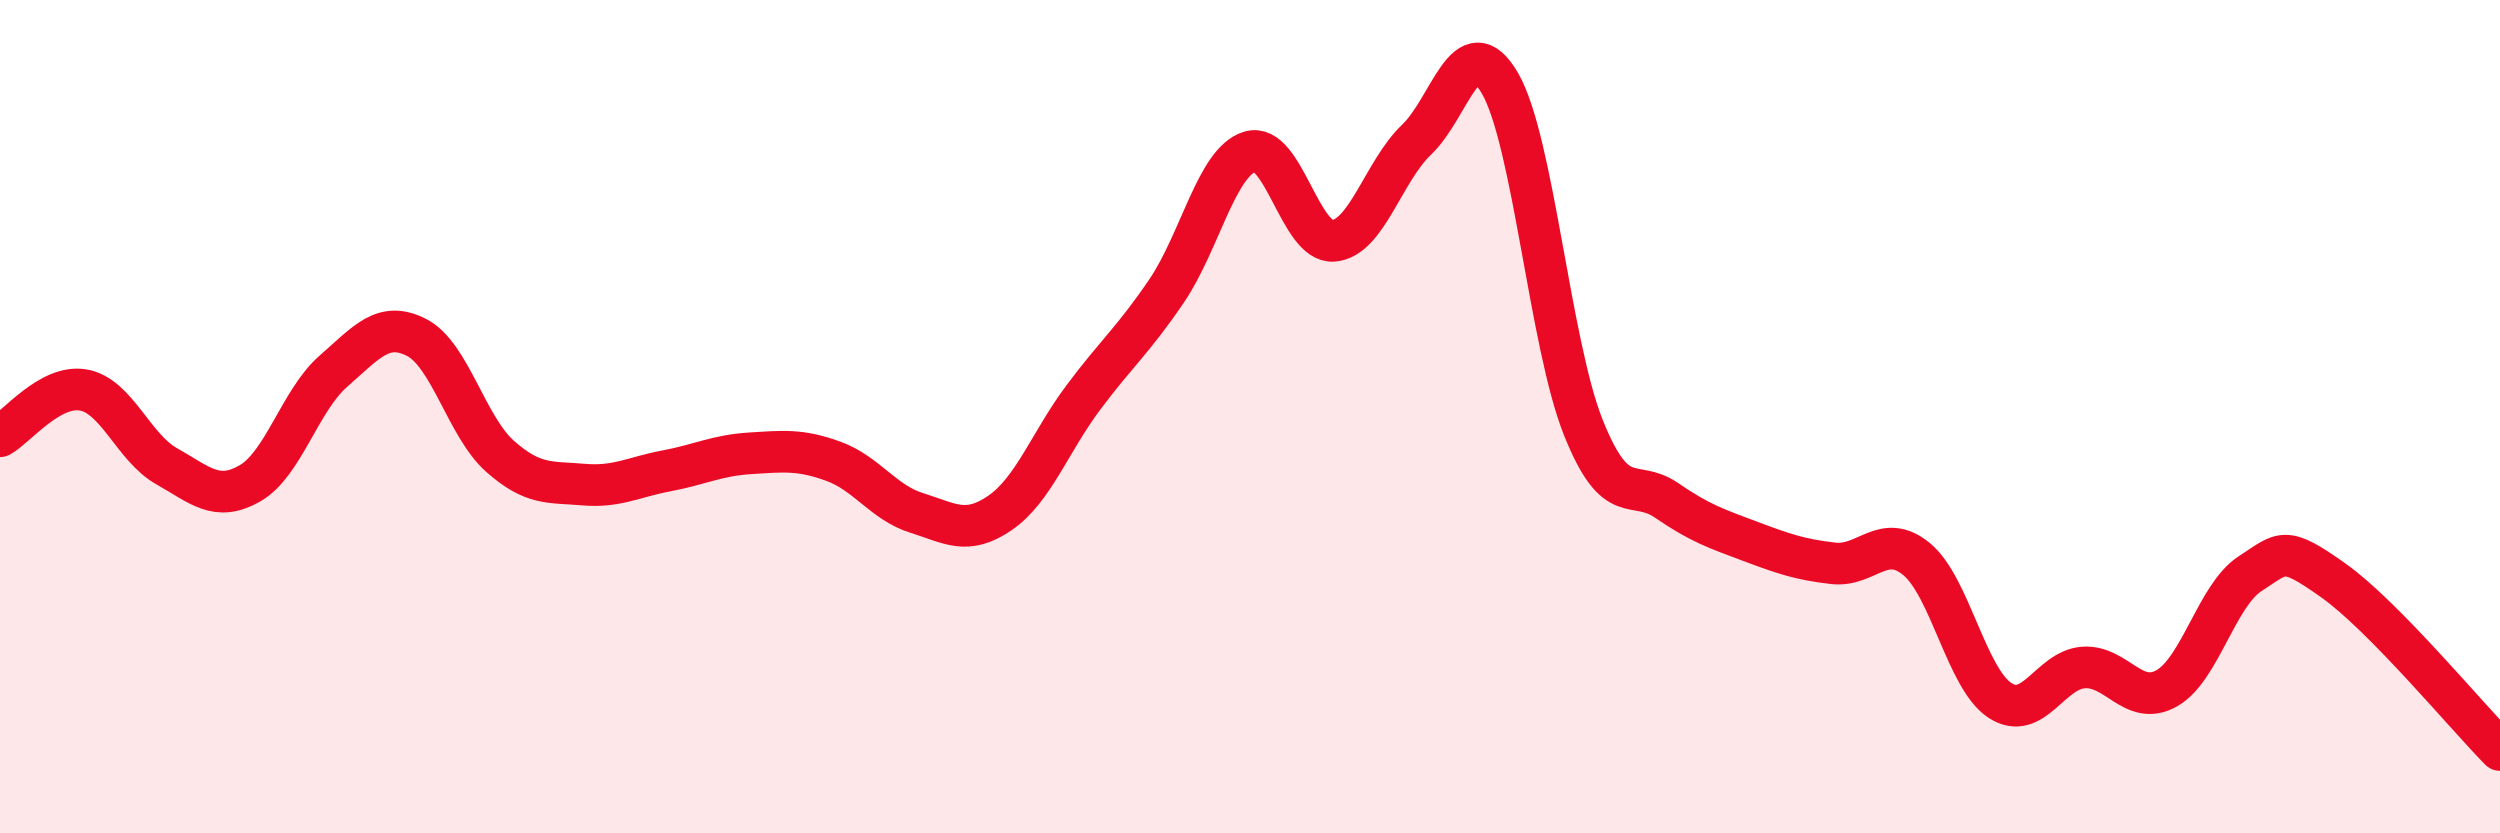
    <svg width="60" height="20" viewBox="0 0 60 20" xmlns="http://www.w3.org/2000/svg">
      <path
        d="M 0,10.47 C 0.4,10.25 1.2,9.22 2,9.36 C 2.8,9.5 3.2,10.74 4,11.19 C 4.8,11.64 5.2,12.06 6,11.6 C 6.8,11.14 7.2,9.61 8,8.91 C 8.8,8.21 9.2,7.69 10,8.1 C 10.8,8.51 11.2,10.24 12,10.95 C 12.8,11.66 13.2,11.56 14,11.63 C 14.8,11.7 15.2,11.45 16,11.3 C 16.8,11.15 17.2,10.93 18,10.88 C 18.8,10.83 19.2,10.78 20,11.07 C 20.8,11.36 21.2,12.06 22,12.31 C 22.8,12.56 23.2,12.86 24,12.31 C 24.8,11.76 25.2,10.61 26,9.54 C 26.8,8.47 27.2,8.16 28,6.98 C 28.8,5.8 29.2,3.88 30,3.64 C 30.8,3.4 31.2,5.84 32,5.78 C 32.8,5.72 33.2,4.11 34,3.35 C 34.8,2.59 35.2,0.62 36,2 C 36.8,3.38 37.2,8.26 38,10.26 C 38.8,12.26 39.2,11.46 40,12.01 C 40.8,12.56 41.2,12.69 42,12.99 C 42.8,13.29 43.2,13.43 44,13.52 C 44.8,13.61 45.2,12.76 46,13.42 C 46.8,14.08 47.2,16.29 48,16.81 C 48.8,17.33 49.2,16.08 50,16.02 C 50.8,15.96 51.2,16.97 52,16.52 C 52.8,16.07 53.2,14.29 54,13.77 C 54.8,13.25 54.8,13.08 56,13.93 C 57.2,14.78 59.2,17.19 60,18L60 20L0 20Z"
        fill="#EB0A25"
        opacity="0.1"
        stroke-linecap="round"
        stroke-linejoin="round"
      />
      <path
        d="M 0,10.47 C 0.4,10.25 1.2,9.22 2,9.36 C 2.8,9.5 3.2,10.74 4,11.19 C 4.8,11.64 5.2,12.06 6,11.6 C 6.8,11.14 7.2,9.61 8,8.91 C 8.8,8.21 9.2,7.69 10,8.1 C 10.8,8.51 11.2,10.24 12,10.95 C 12.8,11.66 13.2,11.56 14,11.63 C 14.8,11.7 15.2,11.45 16,11.3 C 16.8,11.15 17.2,10.93 18,10.88 C 18.8,10.83 19.2,10.78 20,11.07 C 20.8,11.36 21.2,12.06 22,12.31 C 22.8,12.56 23.2,12.86 24,12.31 C 24.8,11.76 25.2,10.61 26,9.54 C 26.8,8.47 27.2,8.16 28,6.98 C 28.8,5.8 29.2,3.88 30,3.64 C 30.8,3.4 31.2,5.84 32,5.78 C 32.8,5.72 33.2,4.11 34,3.35 C 34.8,2.59 35.2,0.62 36,2 C 36.8,3.38 37.2,8.26 38,10.26 C 38.8,12.26 39.2,11.46 40,12.01 C 40.8,12.56 41.2,12.69 42,12.99 C 42.8,13.29 43.2,13.43 44,13.52 C 44.8,13.61 45.2,12.76 46,13.42 C 46.8,14.08 47.2,16.29 48,16.81 C 48.8,17.33 49.2,16.08 50,16.02 C 50.8,15.96 51.2,16.97 52,16.52 C 52.8,16.07 53.2,14.29 54,13.77 C 54.8,13.25 54.8,13.08 56,13.93 C 57.2,14.78 59.2,17.19 60,18"
        stroke="#EB0A25"
        stroke-width="1"
        fill="none"
        stroke-linecap="round"
        stroke-linejoin="round"
      />
    </svg>
  